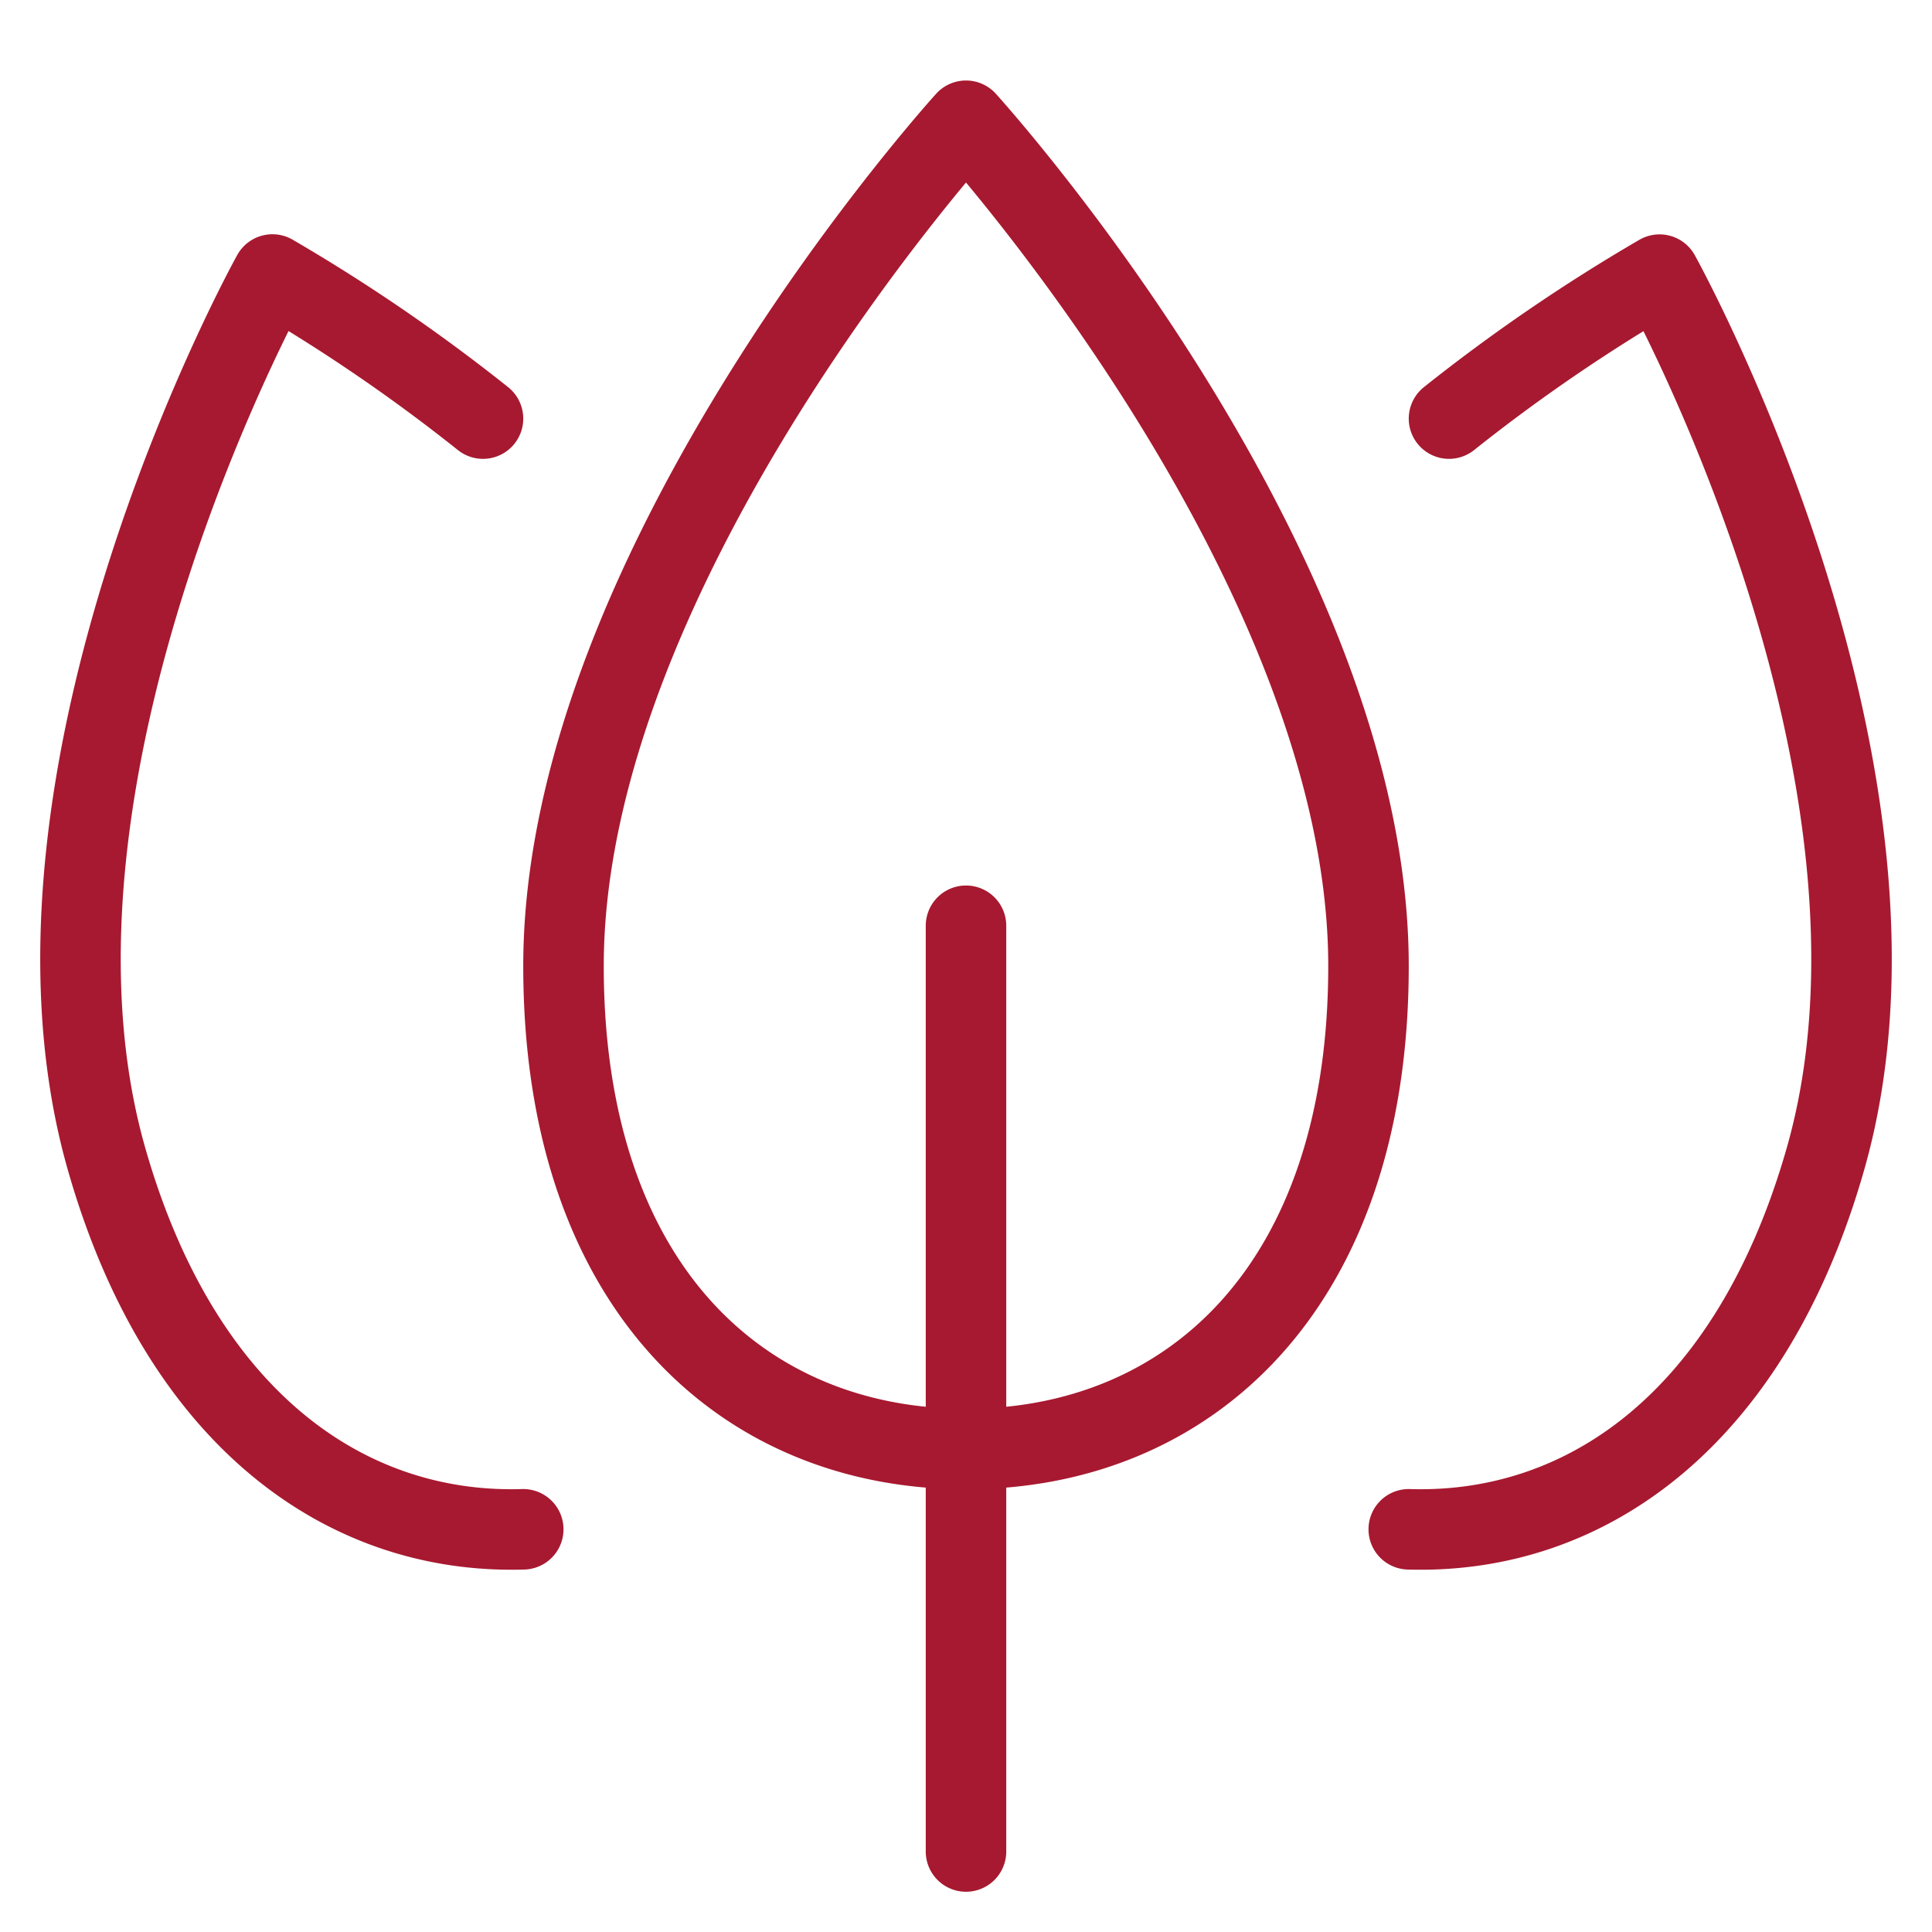 <svg xmlns="http://www.w3.org/2000/svg" fill="none" viewBox="0 0 48 48">
  <defs/>
  <path stroke="#A71930" stroke-linecap="round" stroke-linejoin="round" stroke-miterlimit="10" stroke-width="2" d="M14 24C14 14 24 3 24 3s10 11 10 21c0 8-4.477 12-10 12s-10-4-10-12zM36 10.4a43.655 43.655 0 015.231-3.577S48.1 19.182 45.351 28.8c-1.843 6.45-5.943 9.33-10.351 9.195M12 10.4a43.656 43.656 0 00-5.231-3.58S-.1 19.181 2.649 28.8C4.492 35.25 8.592 38.13 13 37.995M24 46V23"/>
</svg>
